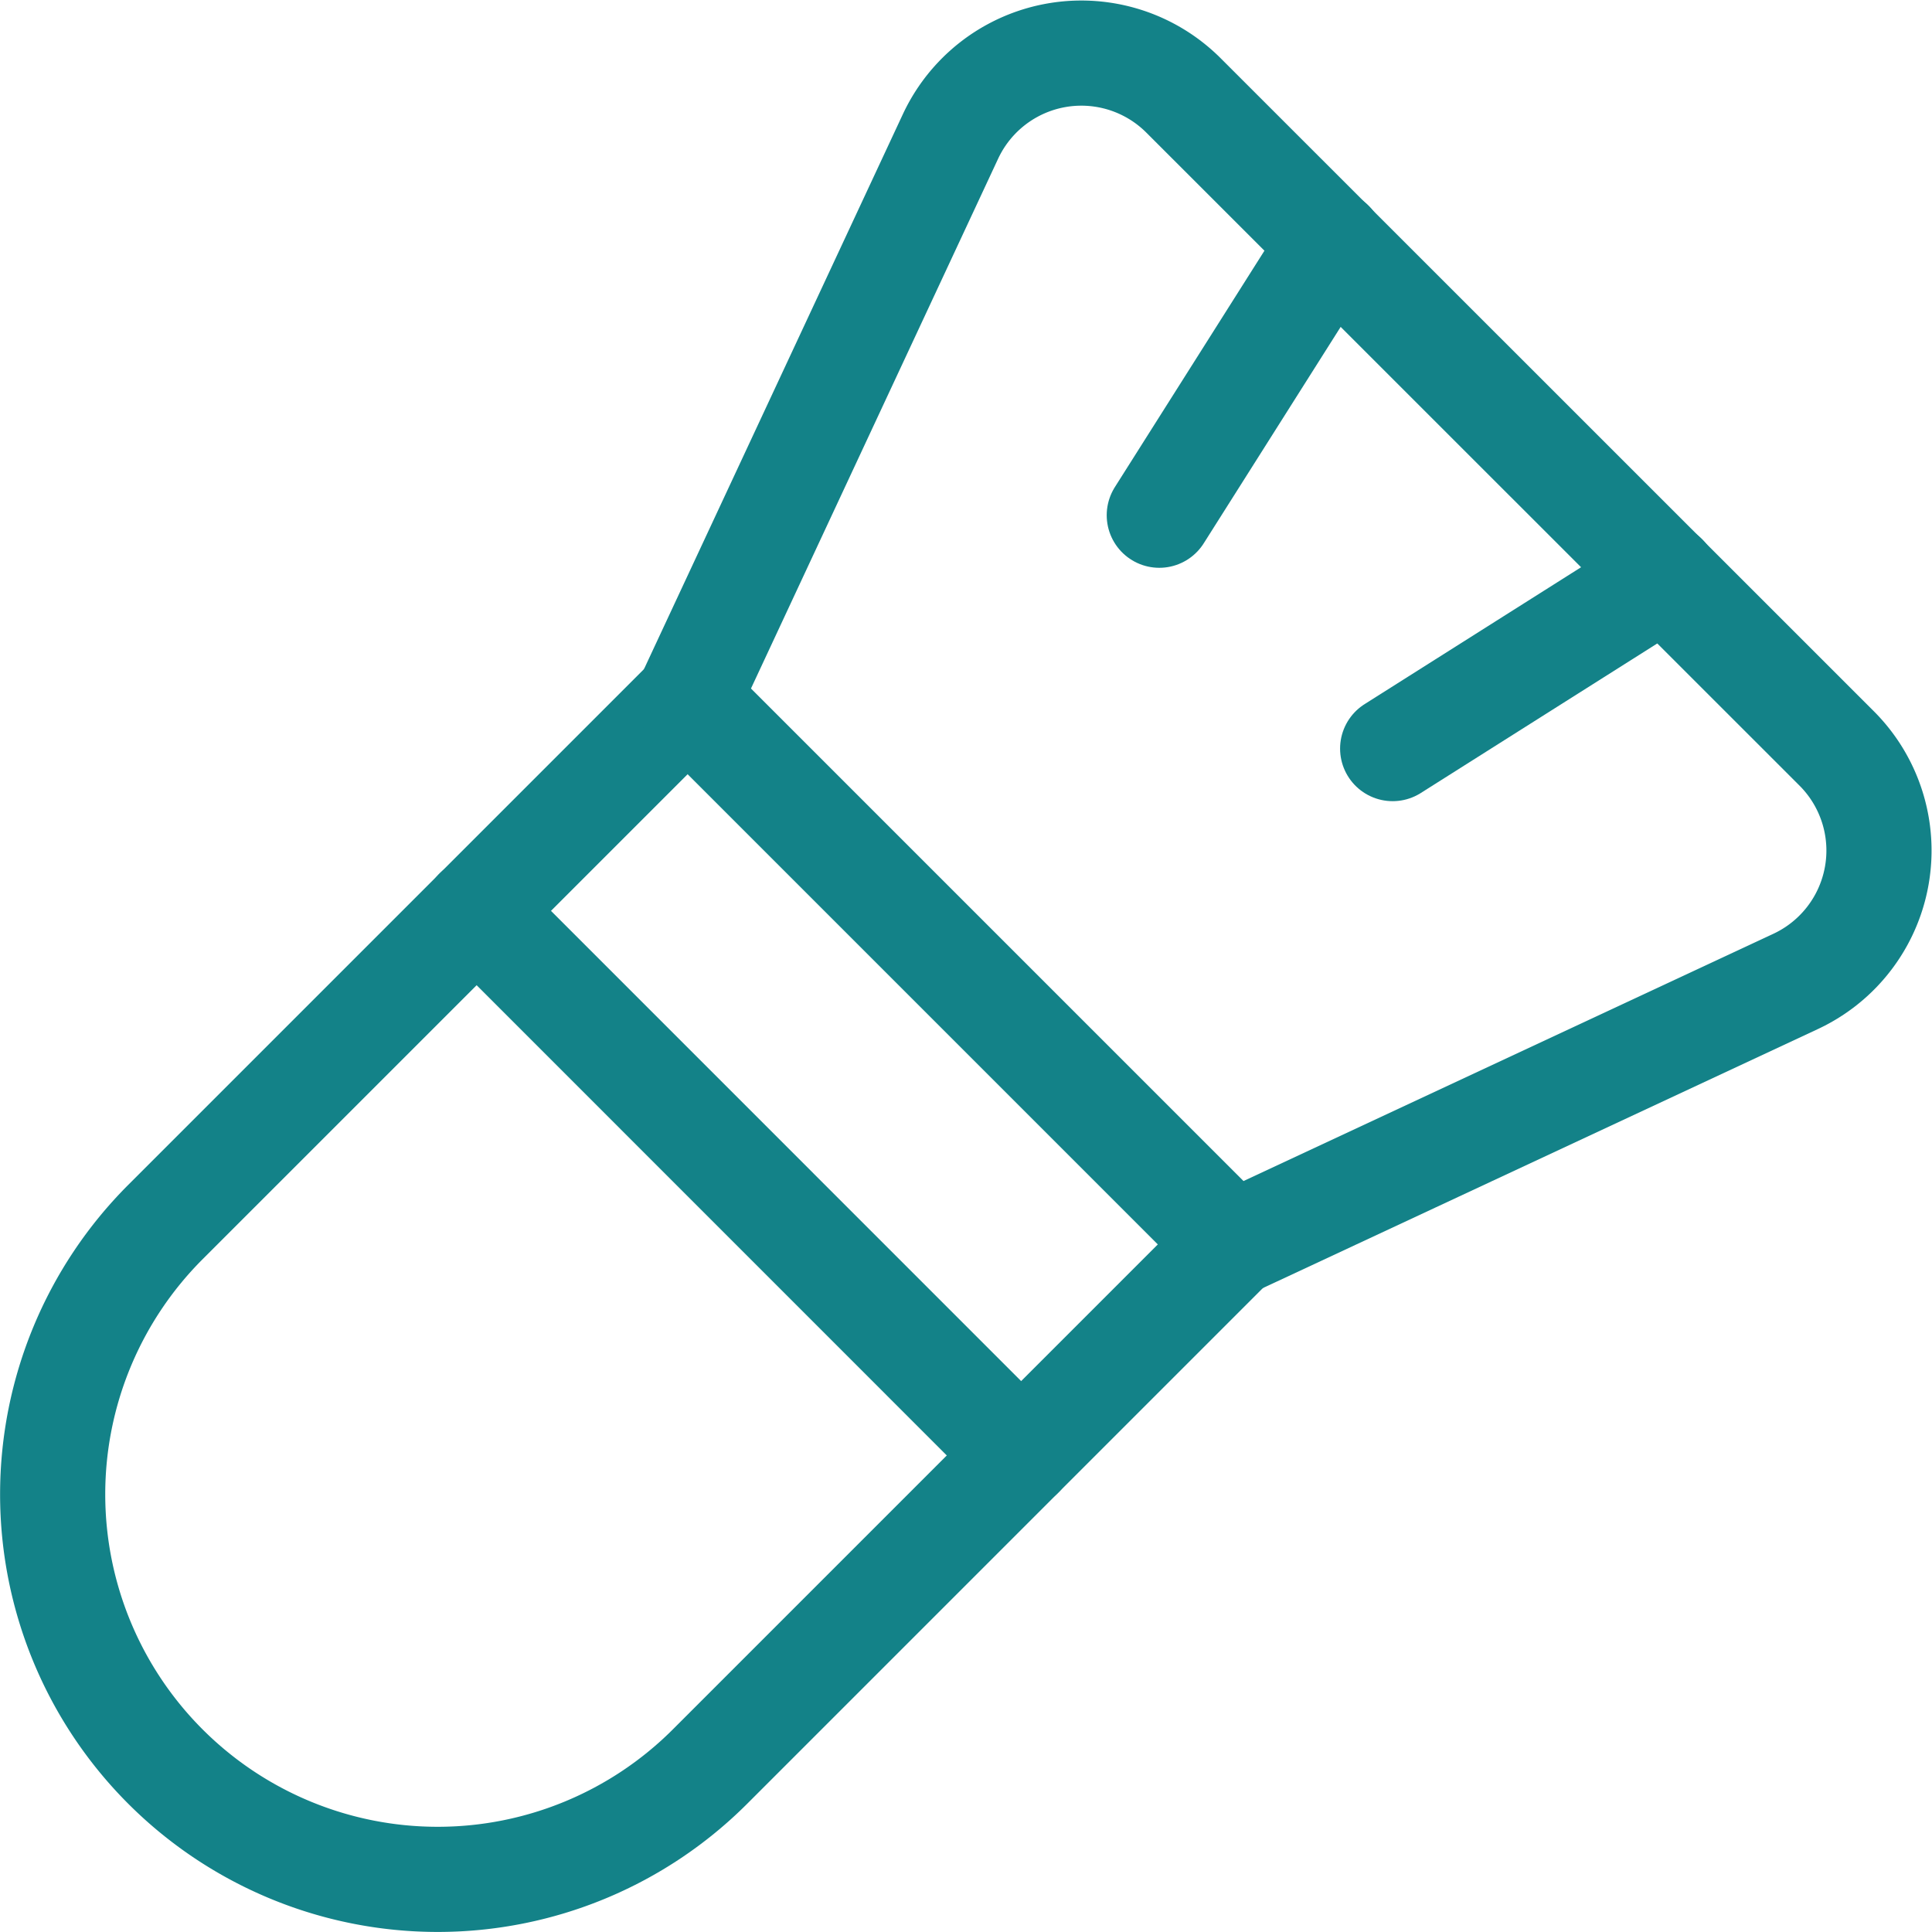 <svg xmlns="http://www.w3.org/2000/svg" width="55.119" height="55.119" viewBox="0 0 55.119 55.119">
  <g id="housekeeping" transform="translate(0.942 0.751)">
    <path id="Rectangle_1705" data-name="Rectangle 1705" d="M18.678,5.241,34.214,20.777l-14.9,14.9a10.986,10.986,0,0,1-15.536,0h0a10.986,10.986,0,0,1,0-15.536Z" transform="translate(0 13.972)" fill="none" stroke="#138288" stroke-linecap="round" stroke-linejoin="round" stroke-width="3"/>
    <path id="Rectangle_1707" data-name="Rectangle 1707" d="M3.494,6.7,19.03,22.239" transform="translate(9.16 18.533)" fill="none" stroke="#138288" stroke-linecap="round" stroke-linejoin="round" stroke-width="3"/>
    <path id="Rectangle_1706" data-name="Rectangle 1706" d="M4.956,19.213,20.492,34.749l16.071-7.5A4.12,4.12,0,0,0,37.734,20.6L19.1,1.971a4.12,4.12,0,0,0-6.647,1.171Z" transform="translate(13.722)" fill="none" stroke="#138288" stroke-linecap="round" stroke-linejoin="round" stroke-width="3"/>
    <path id="Vector_2106" data-name="Vector 2106" d="M13.136,2.078,8.221,9.846" transform="translate(23.911 4.102)" fill="none" stroke="#138288" stroke-linecap="round" stroke-linejoin="round" stroke-width="3"/>
    <path id="Vector_2107" data-name="Vector 2107" d="M17.606,4.387,9.837,9.3" transform="translate(28.953 11.306)" fill="none" stroke="#138288" stroke-linecap="round" stroke-linejoin="round" stroke-width="3"/>
  </g>
</svg>
